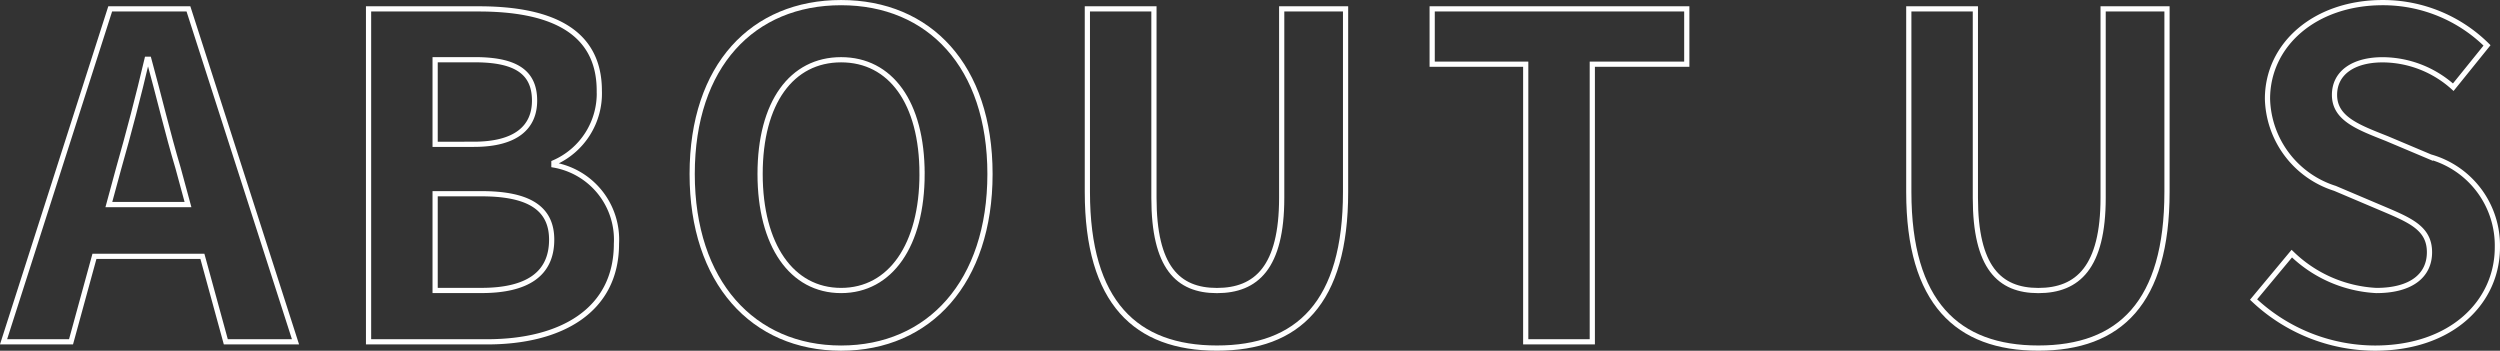 <svg xmlns="http://www.w3.org/2000/svg" viewBox="0 0 66.652 9.35"><rect x="0" y="0" width="66.652" height="9.35" fill="#333333" stroke="none"/><defs><style>.cls-1{fill:none;stroke:#fff;stroke-miterlimit:10;stroke-width:0.139px;}</style></defs><g id="レイヤー_2" data-name="レイヤー 2"><g id="レイヤー_1-2" data-name="レイヤー 1"><path class="cls-1" d="M5.396,6.834H2.518L1.894,9.112H.095L2.938.237H5.024l2.854,8.875H6.02ZM5.012,5.454l-.264-.972c-.276-.923-.516-1.942-.78-2.902H3.921c-.228.972-.492,1.98-.755,2.902l-.264.972Z"/><path class="cls-1" d="M9.826.237h2.938c1.823,0,3.214.527,3.214,2.183A2.014,2.014,0,0,1,14.768,4.339v.06a2.019,2.019,0,0,1,1.667,2.1c0,1.787-1.487,2.614-3.442,2.614H9.826Zm2.807,3.61c1.127,0,1.619-.456,1.619-1.164,0-.779-.528-1.091-1.595-1.091H11.601V3.848Zm.204,3.897c1.211,0,1.871-.432,1.871-1.355,0-.863-.647-1.224-1.871-1.224H11.601v2.579Z"/><path class="cls-1" d="M18.454,4.639c0-2.891,1.619-4.569,3.97-4.569,2.351,0,3.97,1.691,3.97,4.569,0,2.879-1.619,4.642-3.97,4.642C20.073,9.28,18.454,7.518,18.454,4.639Zm6.129,0c0-1.907-.84-3.046-2.159-3.046-1.319,0-2.159,1.139-2.159,3.046,0,1.896.84,3.106,2.159,3.106C23.743,7.745,24.583,6.534,24.583,4.639Z"/><path class="cls-1" d="M28.99,5.118V.237h1.775V5.275c0,1.847.636,2.471,1.679,2.471,1.055,0,1.727-.624,1.727-2.471V.237h1.703V5.118c0,2.951-1.259,4.162-3.43,4.162C30.286,9.28,28.99,8.069,28.99,5.118Z"/><path class="cls-1" d="M40.677,1.712H38.183V.237h6.788V1.712H42.452V9.112H40.677Z"/><path class="cls-1" d="M50.89,5.118V.237h1.775V5.275c0,1.847.636,2.471,1.679,2.471,1.055,0,1.727-.624,1.727-2.471V.237h1.703V5.118c0,2.951-1.259,4.162-3.43,4.162C52.185,9.28,50.89,8.069,50.89,5.118Z"/><path class="cls-1" d="M60.082,7.986l1.019-1.224a3.492,3.492,0,0,0,2.255.983c.924,0,1.416-.396,1.416-1.02,0-.659-.54-.863-1.332-1.199l-1.188-.504A2.572,2.572,0,0,1,60.453,2.636c0-1.451,1.271-2.566,3.07-2.566a3.941,3.941,0,0,1,2.783,1.14l-.9,1.115a2.83,2.83,0,0,0-1.883-.731c-.779,0-1.283.348-1.283.936,0,.635.636.863,1.391,1.163l1.164.491A2.453,2.453,0,0,1,66.582,6.594c0,1.451-1.211,2.687-3.263,2.687A4.73,4.73,0,0,1,60.082,7.986Z"/></g></g></svg>